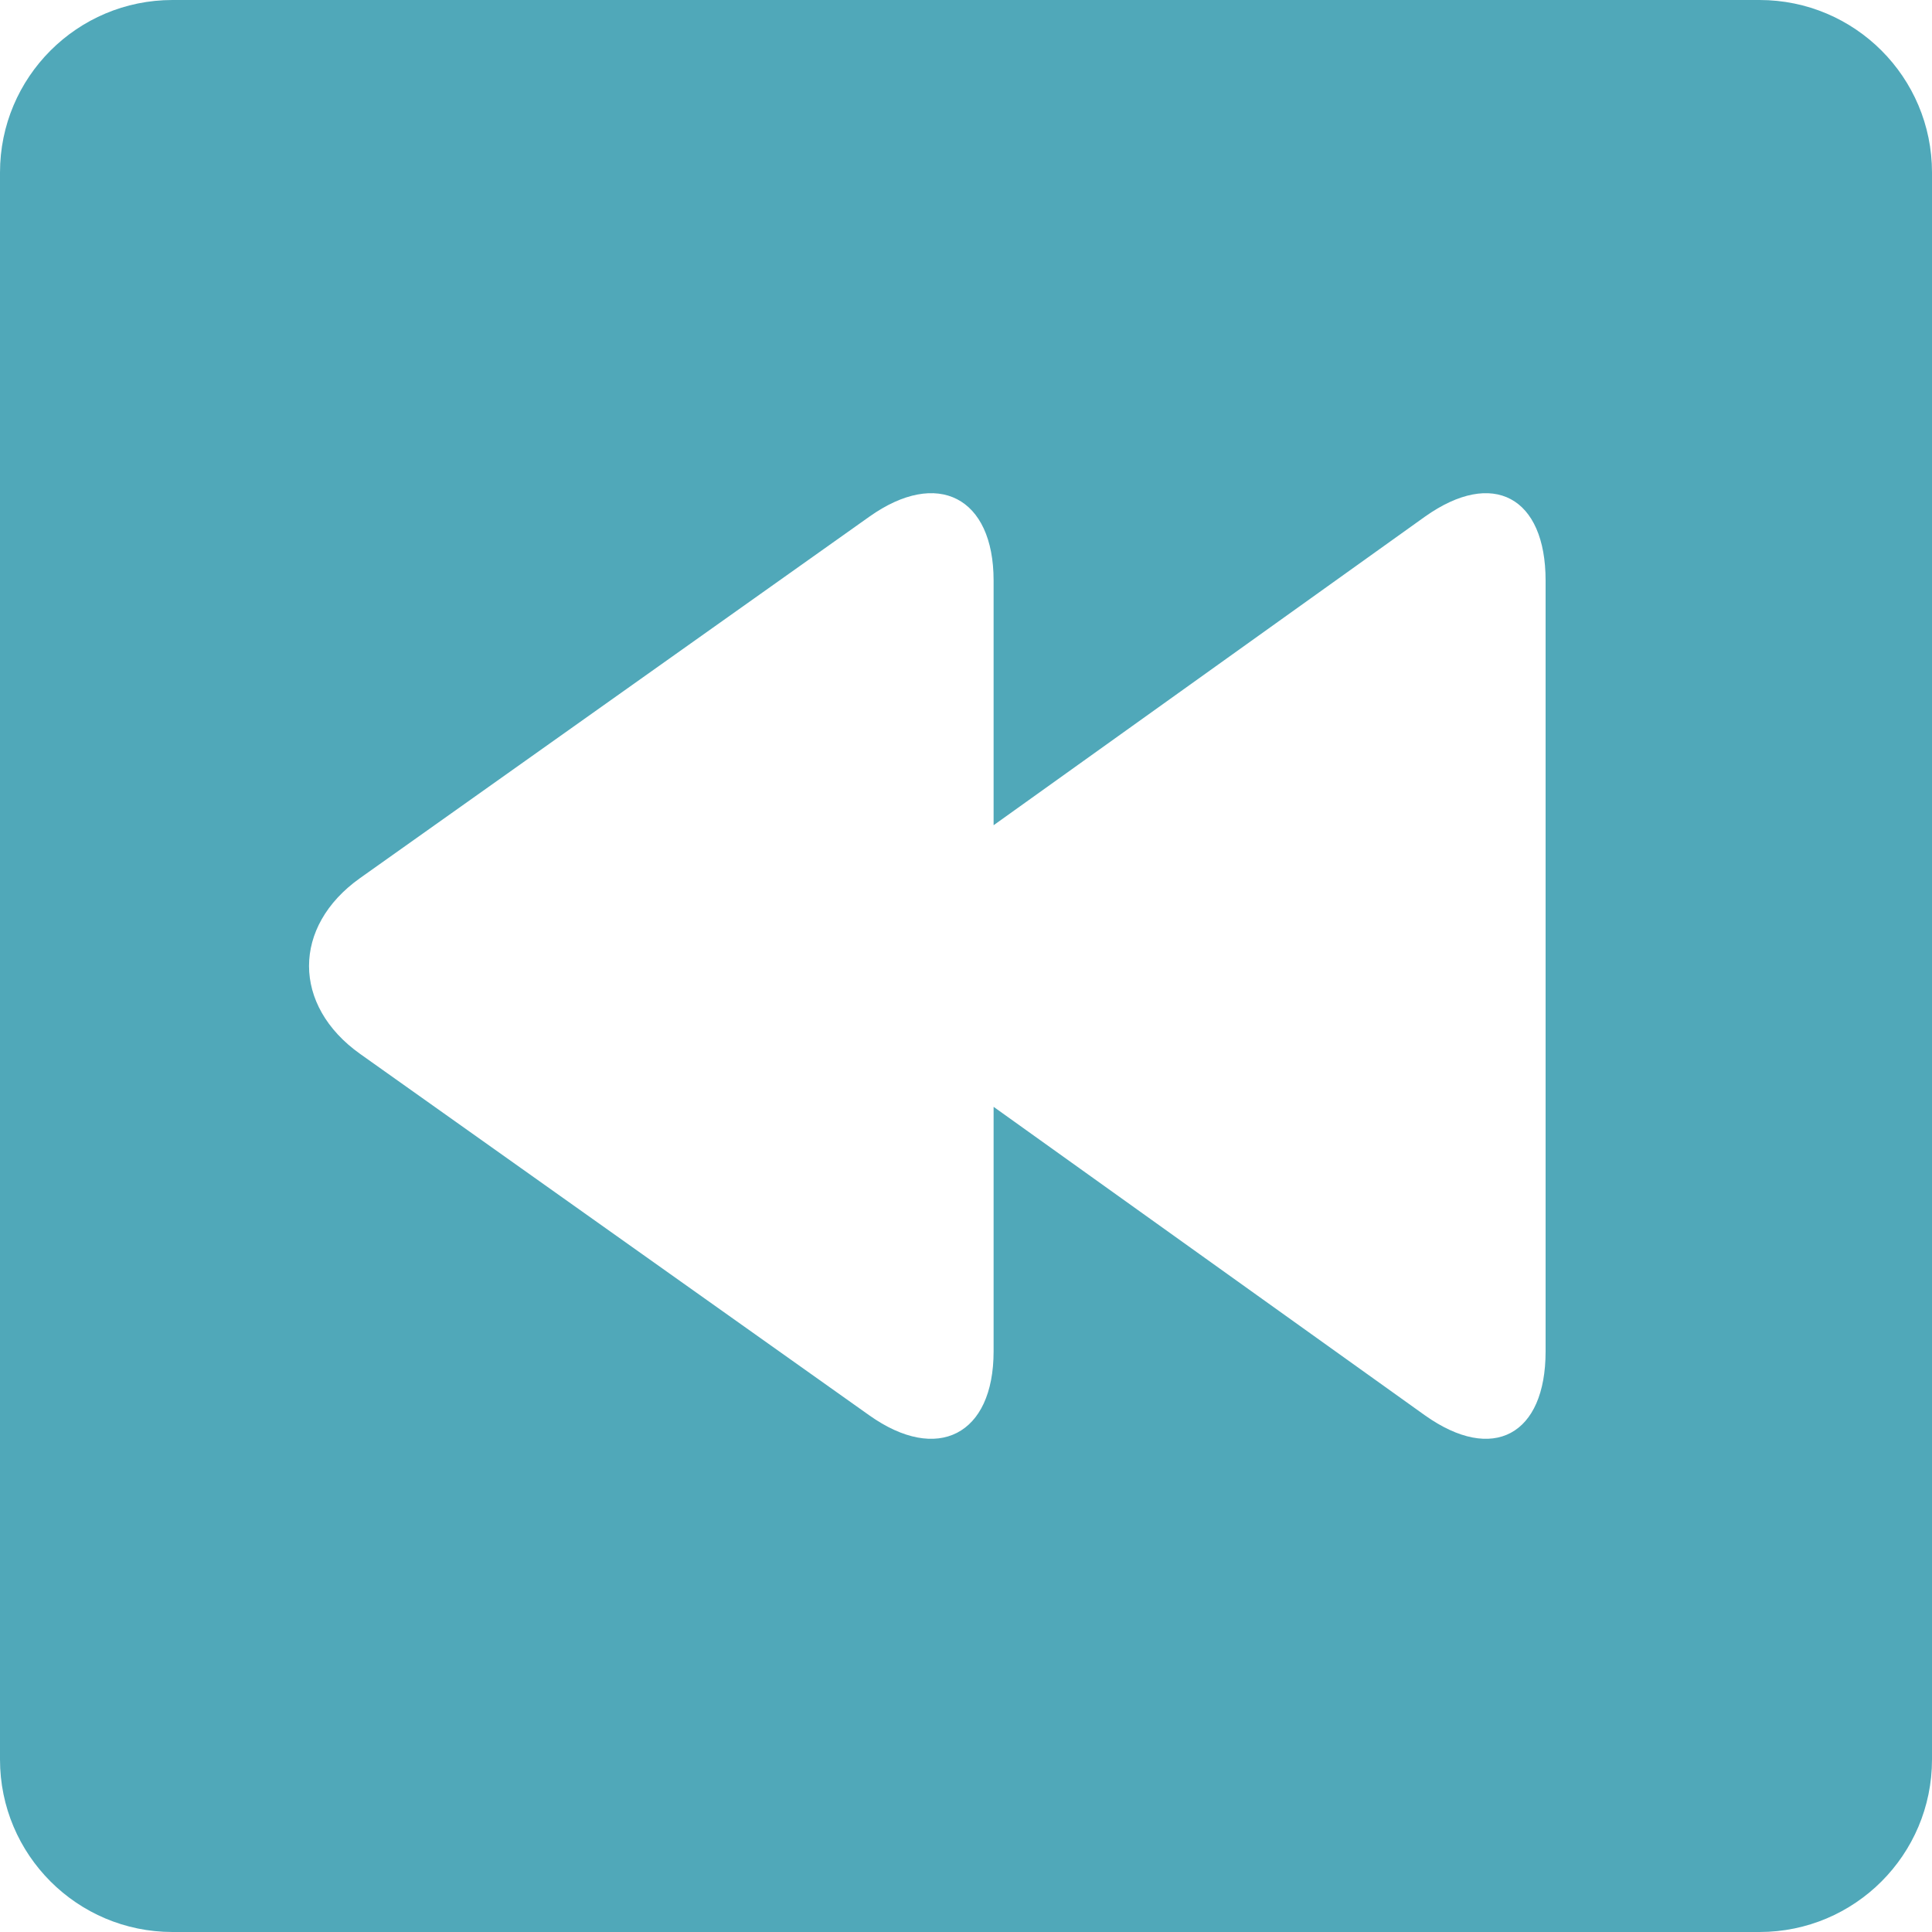 <!-- icon666.com - MILLIONS vector ICONS FREE --><svg version="1.1" id="Capa_1" xmlns="http://www.w3.org/2000/svg" xmlns:xlink="http://www.w3.org/1999/xlink" x="0px" y="0px" viewBox="0 0 280 280" style="enable-background:new 0 0 280 280;" xml:space="preserve"><path d="M280,25c0-13.807-11.193-25-25-25H25C11.193,0,0,11.193,0,25v230c0,13.807,11.193,25,25,25h230c13.807,0,25-11.193,25-25V25 z M224,195.86c0,12.1-7.625,16.268-17.49,9.261L144,160.409v35.451c0,12.1-8.151,16.268-18.016,9.261l-73.788-52.377 c-9.865-7.006-9.885-18.472-0.021-25.479l73.819-52.386C135.86,67.873,144,72.04,144,84.14v35.459l62.51-44.719 c9.865-7.007,17.49-2.84,17.49,9.26V195.86z" fill="#000000" style="fill: rgb(80, 168, 185);"></path></svg>